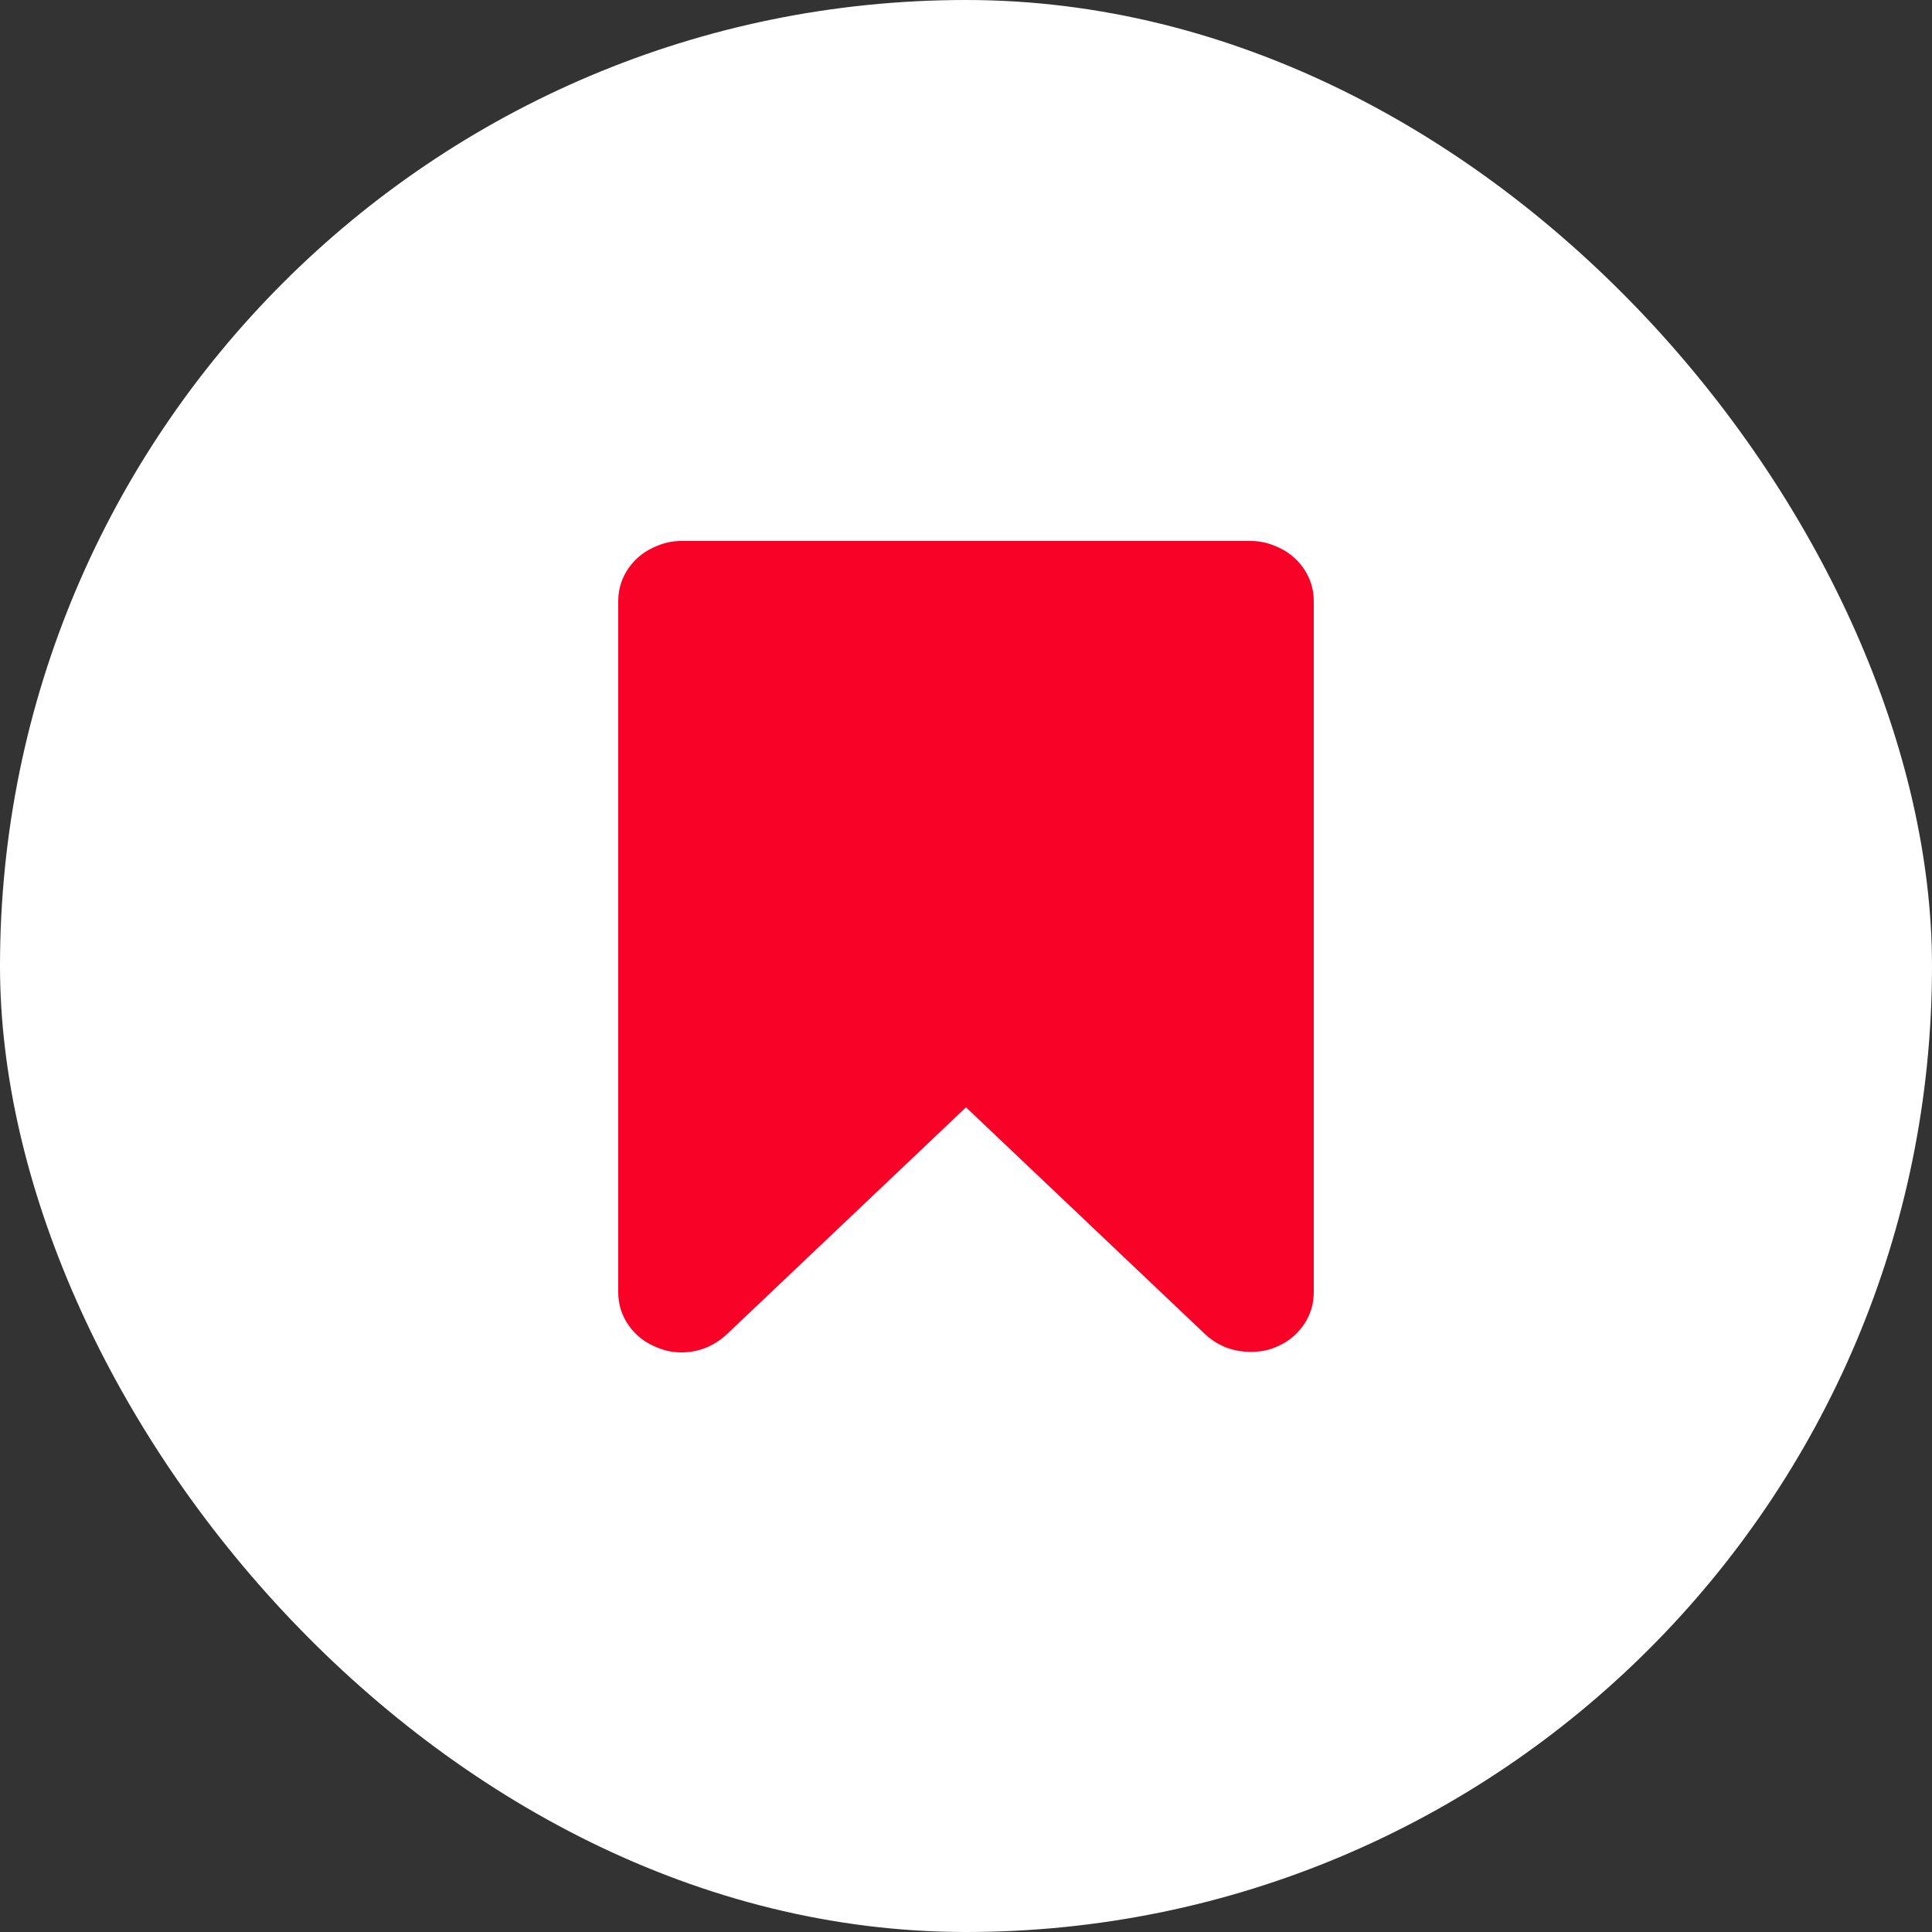 <?xml version="1.0" encoding="UTF-8"?> <svg xmlns="http://www.w3.org/2000/svg" width="50" height="50" viewBox="0 0 50 50" fill="none"><rect x="0" y="0" width="50" height="50" fill="#333333" stroke="none"/><rect width="50" height="50" rx="25" fill="white"></rect><path d="M32.369 14C32.584 14 32.791 14.042 32.987 14.125C33.297 14.245 33.543 14.435 33.726 14.694C33.909 14.953 34 15.24 34 15.555V33.446C34 33.76 33.909 34.047 33.726 34.306C33.543 34.565 33.297 34.755 32.987 34.875C32.809 34.949 32.603 34.986 32.369 34.986C31.919 34.986 31.53 34.838 31.202 34.542L25 28.657L18.798 34.542C18.461 34.847 18.072 35 17.631 35C17.416 35 17.209 34.958 17.012 34.875C16.703 34.755 16.457 34.565 16.274 34.306C16.091 34.047 16 33.76 16 33.446V15.555C16 15.24 16.091 14.953 16.274 14.694C16.457 14.435 16.703 14.245 17.012 14.125C17.209 14.042 17.416 14 17.631 14H32.369Z" fill="#F90227"></path></svg> 